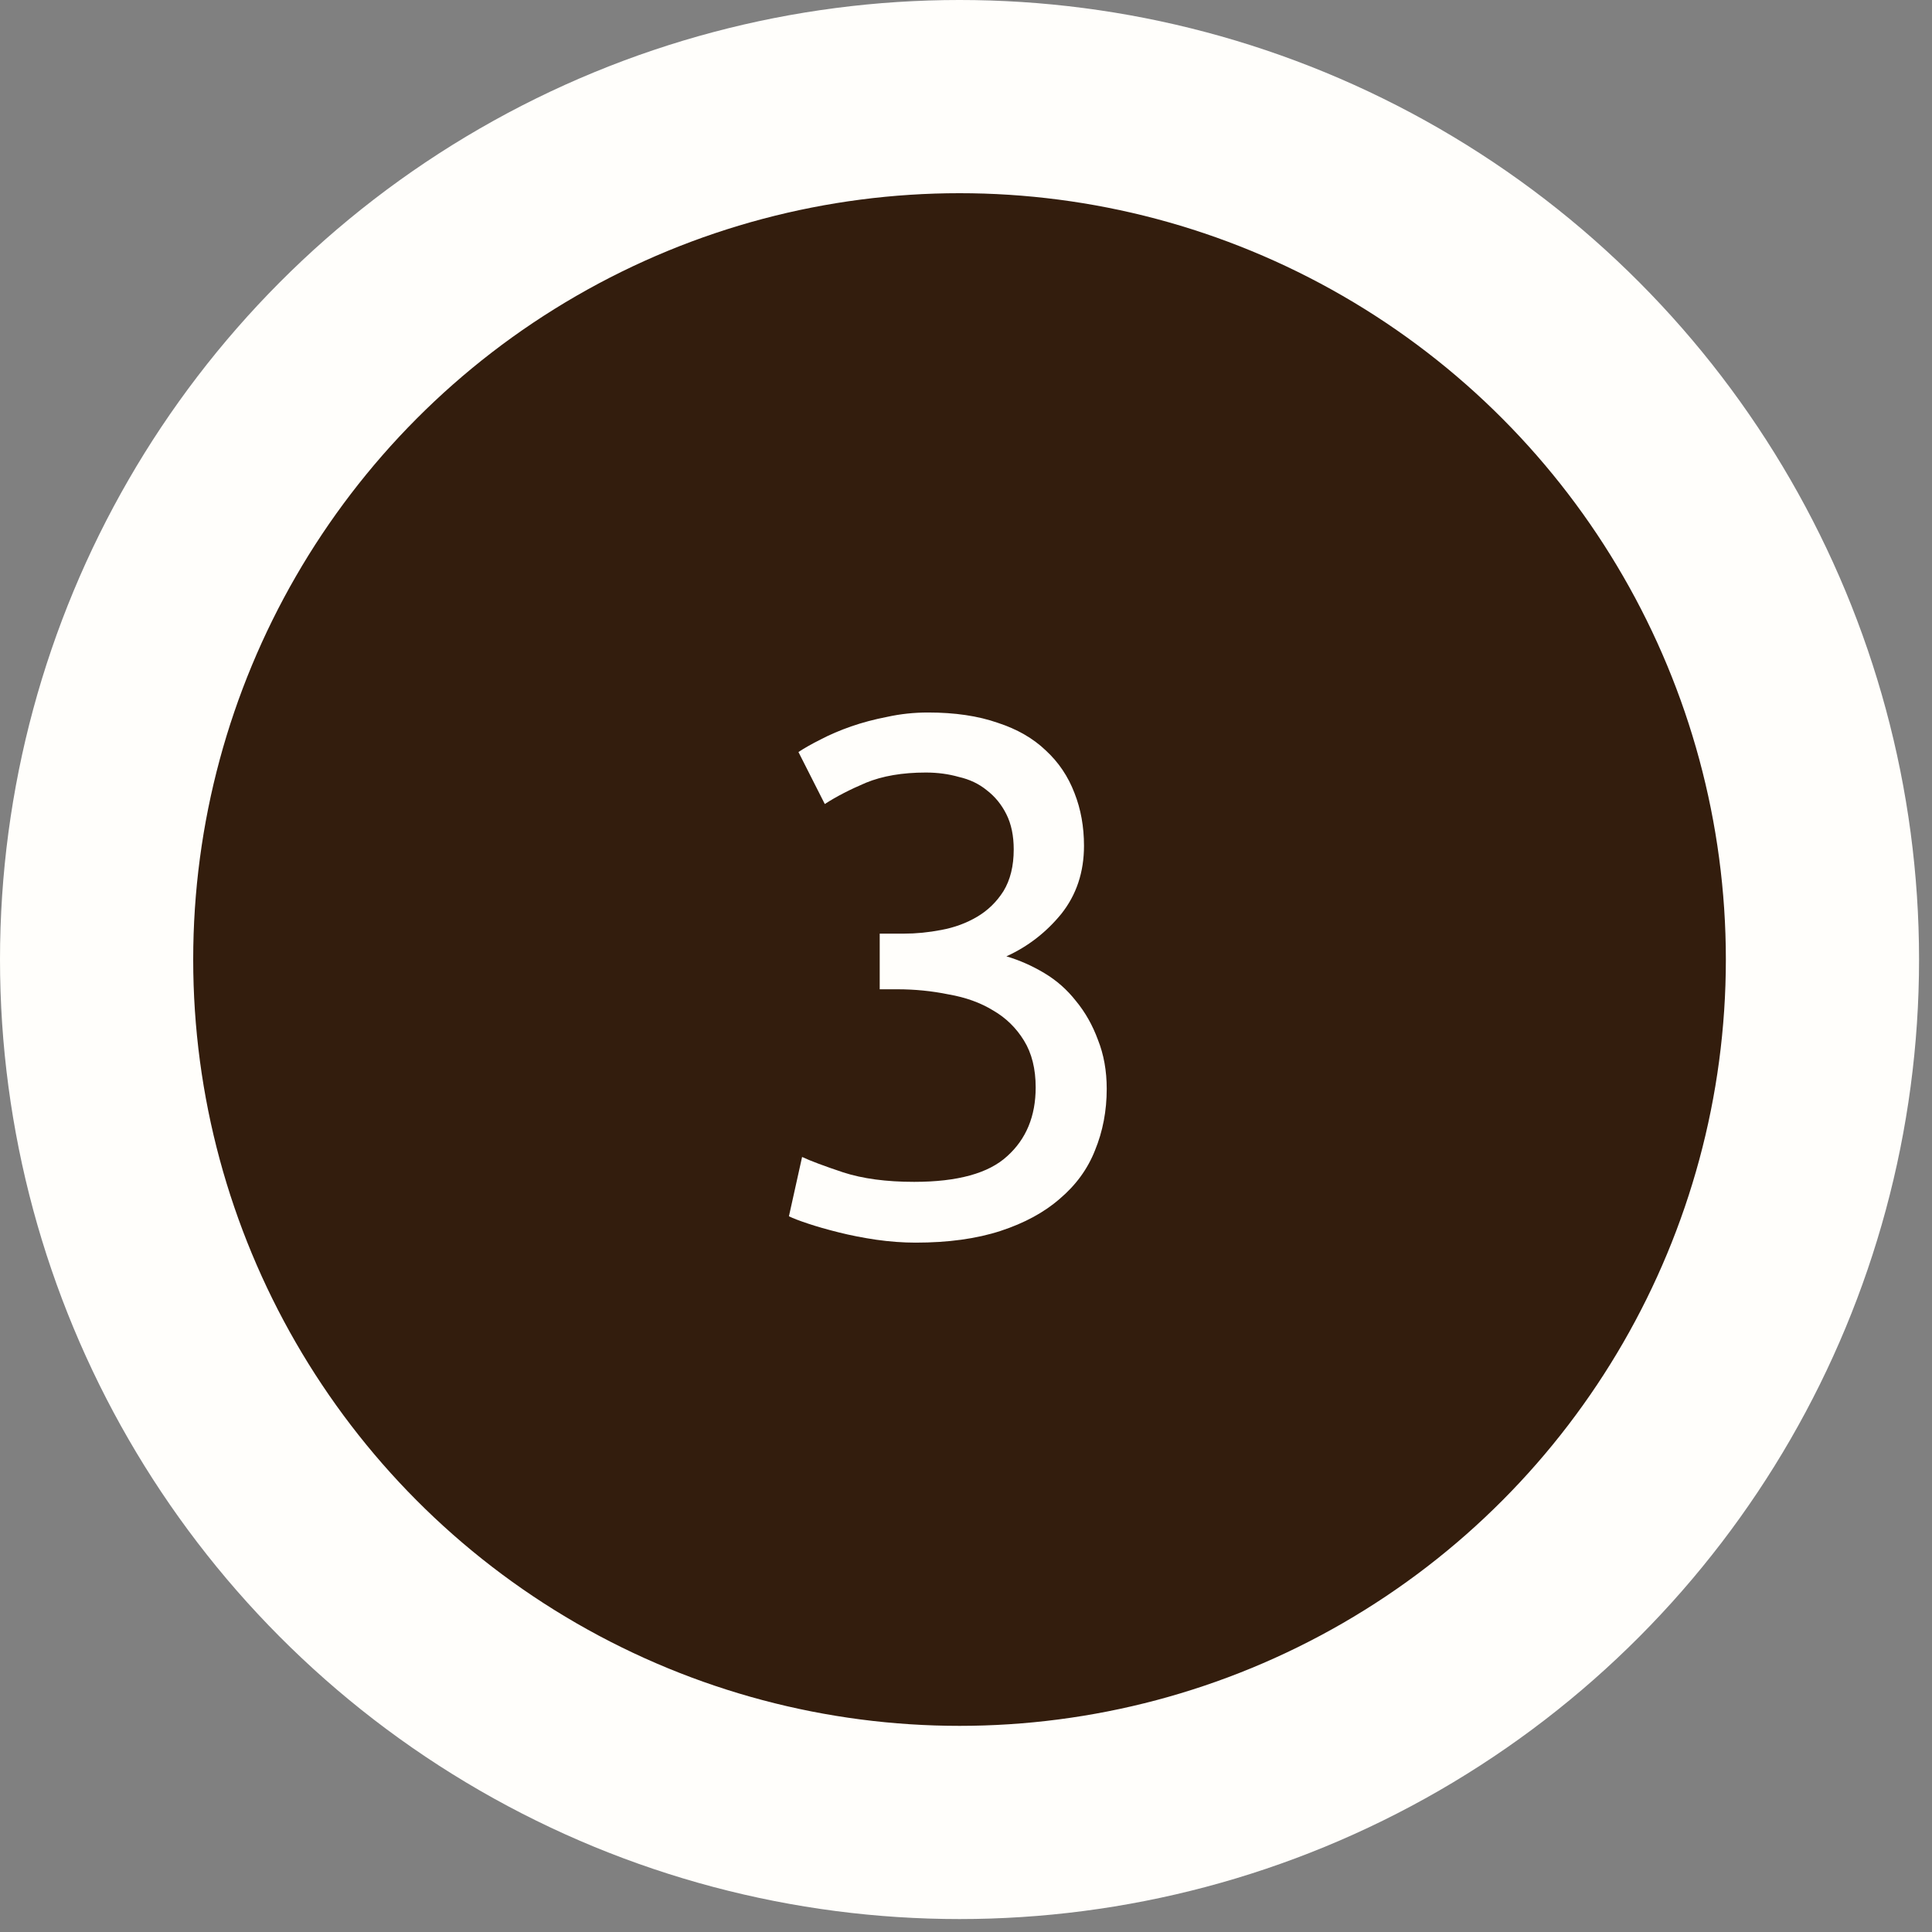<svg width="80" height="80" viewBox="0 0 80 80" fill="none" xmlns="http://www.w3.org/2000/svg">
<rect x="0" y="0" width="80" height="80" fill="#808080" stroke="none"/>
<circle cx="39.732" cy="39.732" r="35.732" fill="#331D0D" stroke="#FFFEFB" stroke-width="8"/>
<path d="M37.852 48.938C39.651 48.938 40.935 48.584 41.703 47.877C42.491 47.17 42.885 46.219 42.885 45.027C42.885 44.259 42.724 43.612 42.4 43.087C42.077 42.561 41.652 42.147 41.127 41.843C40.601 41.52 39.985 41.298 39.277 41.176C38.59 41.035 37.883 40.964 37.155 40.964H36.427V38.66H37.428C37.933 38.66 38.449 38.609 38.974 38.508C39.52 38.407 40.015 38.225 40.46 37.962C40.904 37.7 41.268 37.346 41.551 36.901C41.834 36.436 41.976 35.86 41.976 35.173C41.976 34.607 41.875 34.122 41.673 33.718C41.471 33.313 41.198 32.98 40.854 32.717C40.531 32.454 40.147 32.272 39.702 32.171C39.277 32.05 38.822 31.989 38.337 31.989C37.367 31.989 36.538 32.131 35.851 32.414C35.184 32.697 34.618 32.99 34.153 33.293L33.062 31.14C33.304 30.979 33.608 30.807 33.971 30.625C34.355 30.423 34.78 30.241 35.245 30.079C35.71 29.918 36.205 29.786 36.73 29.685C37.276 29.564 37.842 29.503 38.428 29.503C39.54 29.503 40.5 29.645 41.309 29.928C42.117 30.19 42.784 30.574 43.31 31.08C43.835 31.565 44.23 32.151 44.492 32.838C44.755 33.505 44.886 34.233 44.886 35.021C44.886 36.113 44.573 37.053 43.947 37.841C43.32 38.609 42.562 39.195 41.673 39.6C42.218 39.761 42.744 39.994 43.249 40.297C43.755 40.6 44.189 40.984 44.553 41.449C44.937 41.914 45.24 42.45 45.463 43.056C45.705 43.663 45.827 44.34 45.827 45.088C45.827 45.997 45.665 46.846 45.341 47.635C45.038 48.403 44.553 49.07 43.886 49.636C43.239 50.202 42.42 50.646 41.43 50.97C40.44 51.293 39.267 51.455 37.913 51.455C37.387 51.455 36.842 51.414 36.276 51.334C35.73 51.253 35.214 51.152 34.729 51.03C34.244 50.909 33.82 50.788 33.456 50.666C33.092 50.545 32.829 50.444 32.668 50.363L33.213 47.907C33.557 48.069 34.123 48.281 34.911 48.544C35.72 48.807 36.7 48.938 37.852 48.938Z" fill="#FFFEFB"/>
</svg>
